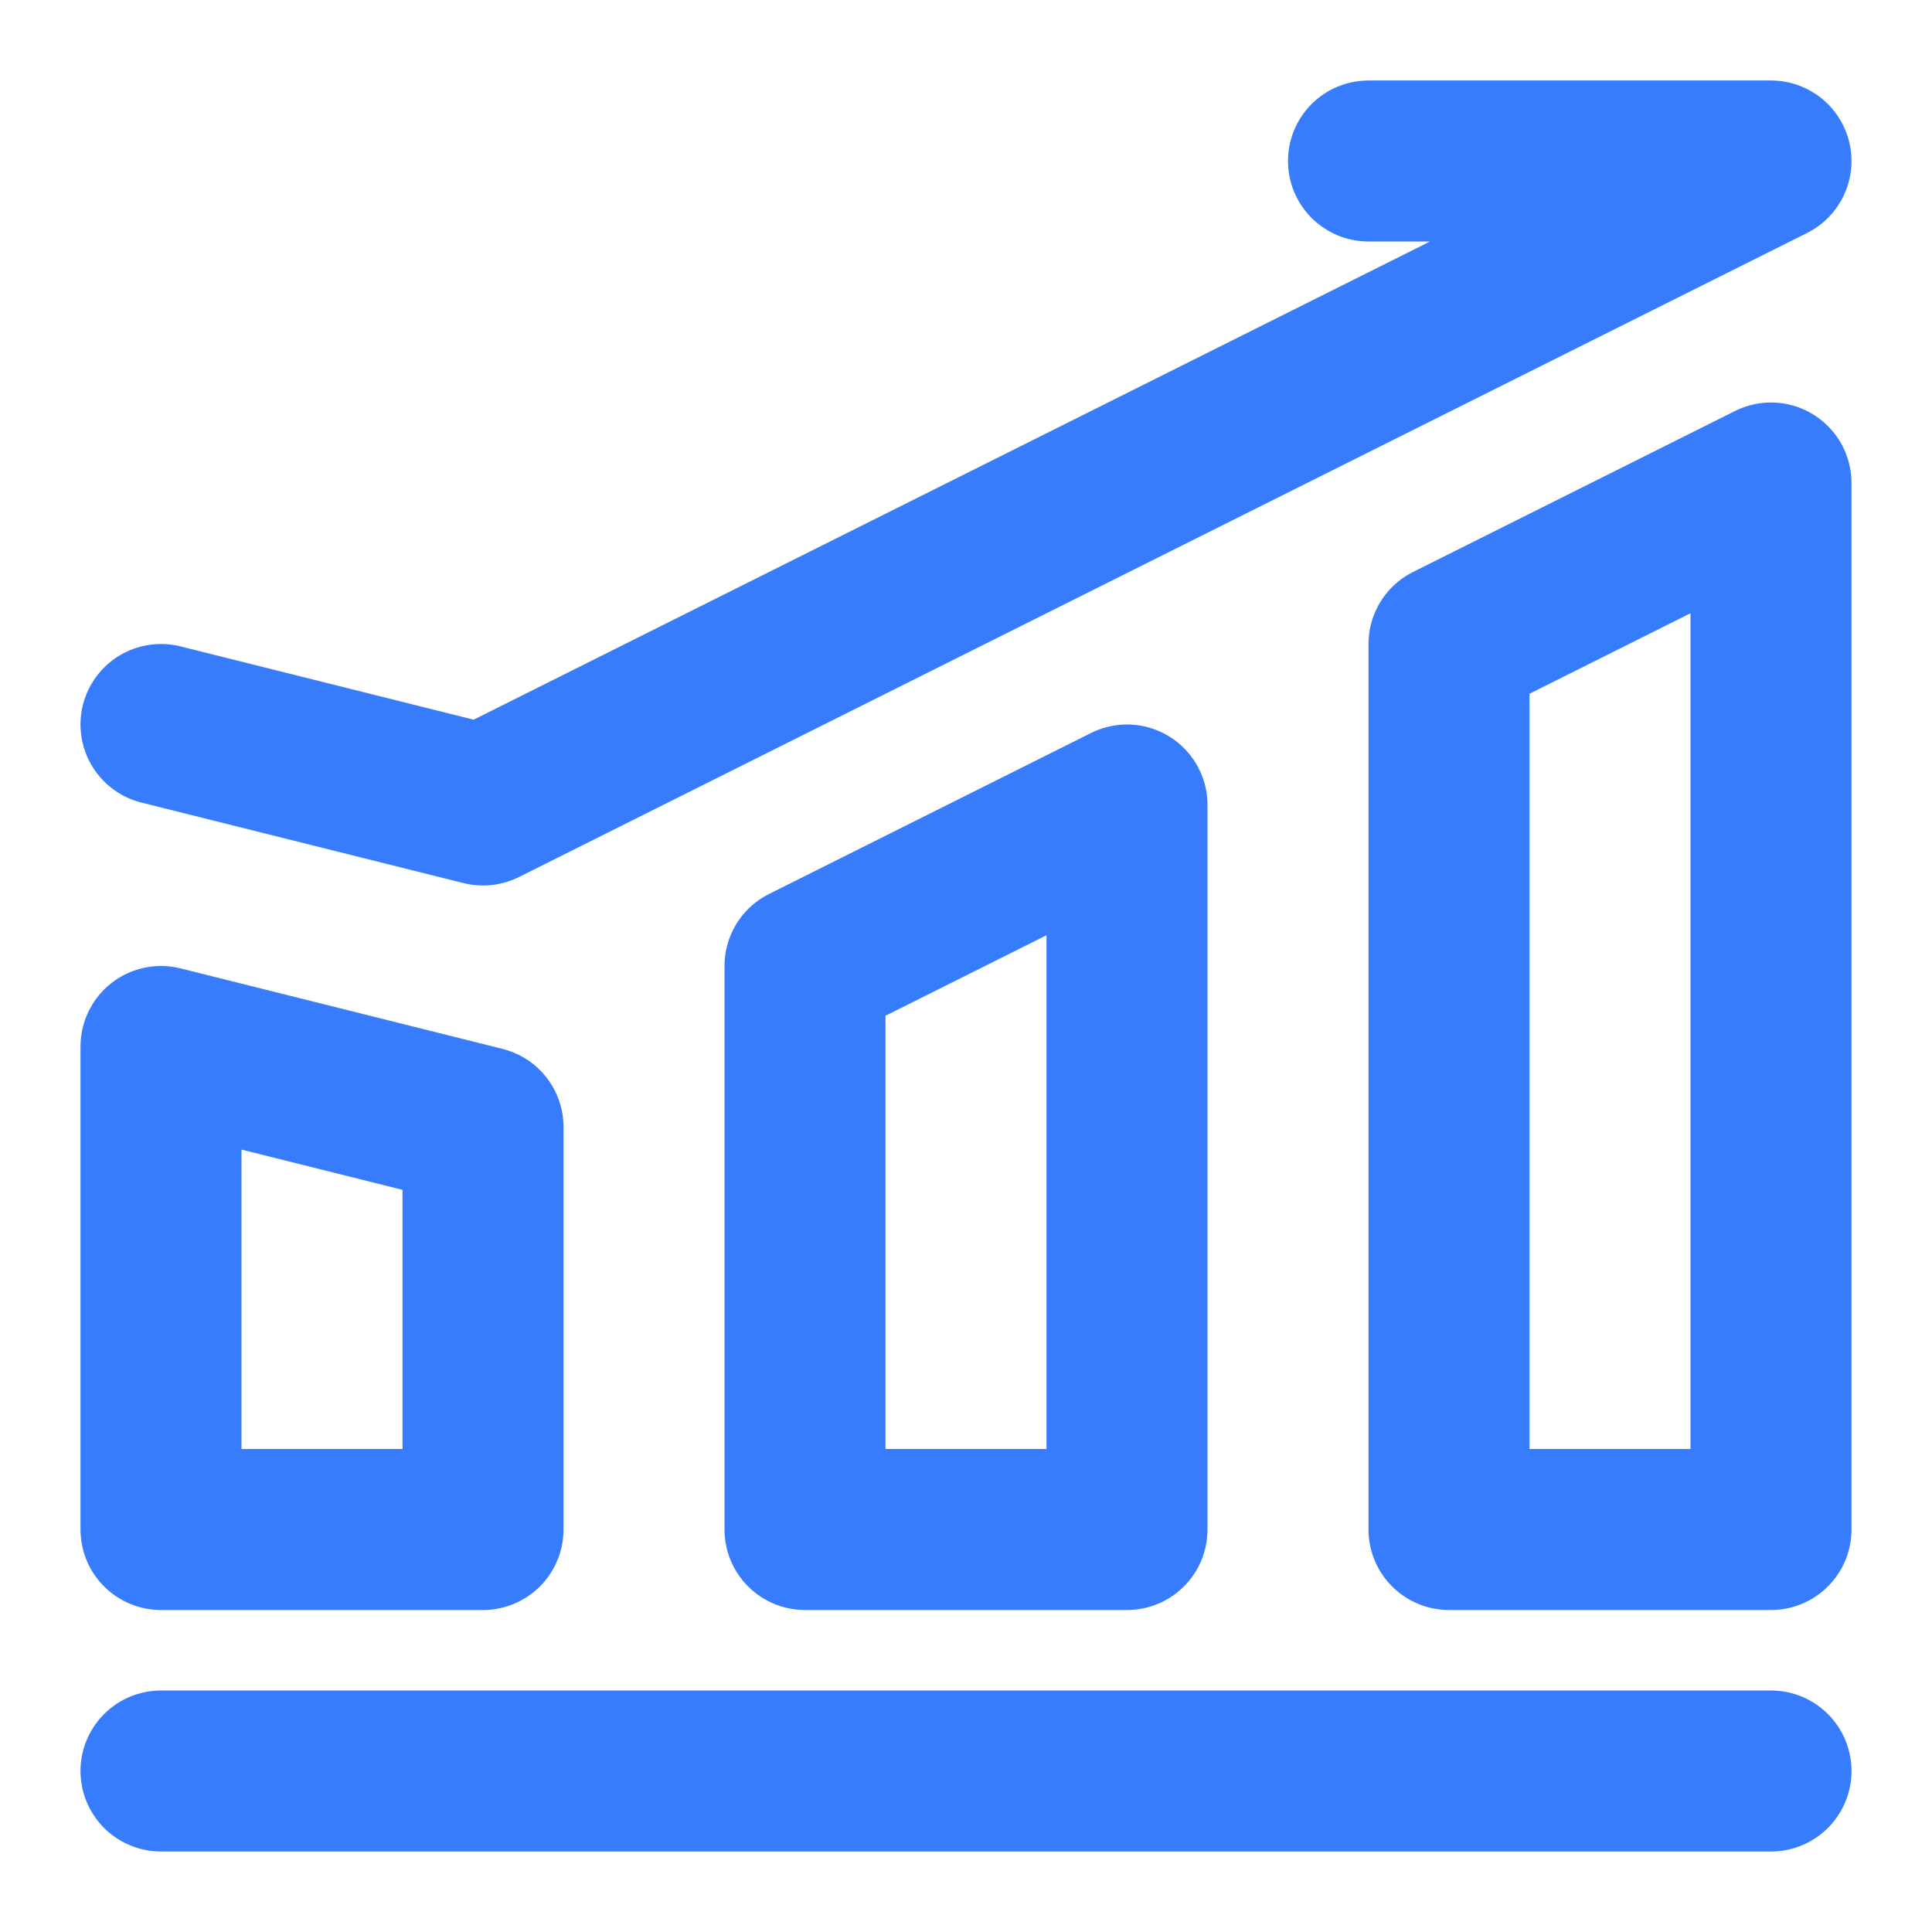 <?xml version="1.0" encoding="UTF-8"?><svg width="24" height="24" viewBox="0 0 48 48" fill="none" xmlns="http://www.w3.org/2000/svg"><path d="M4 44H44" stroke="#377CFD" stroke-width="4" stroke-linecap="round" stroke-linejoin="round"/><path d="M4 26L12 28V38H4V26Z" fill="none" stroke="#377CFD" stroke-width="4" stroke-linejoin="round"/><path d="M20 24L28 20V38H20V24Z" fill="none" stroke="#377CFD" stroke-width="4" stroke-linejoin="round"/><path d="M36 16L44 12V38H36V16Z" fill="none" stroke="#377CFD" stroke-width="4" stroke-linejoin="round"/><path d="M4 18L12 20L44 4H34" stroke="#377CFD" stroke-width="4" stroke-linecap="round" stroke-linejoin="round"/></svg>